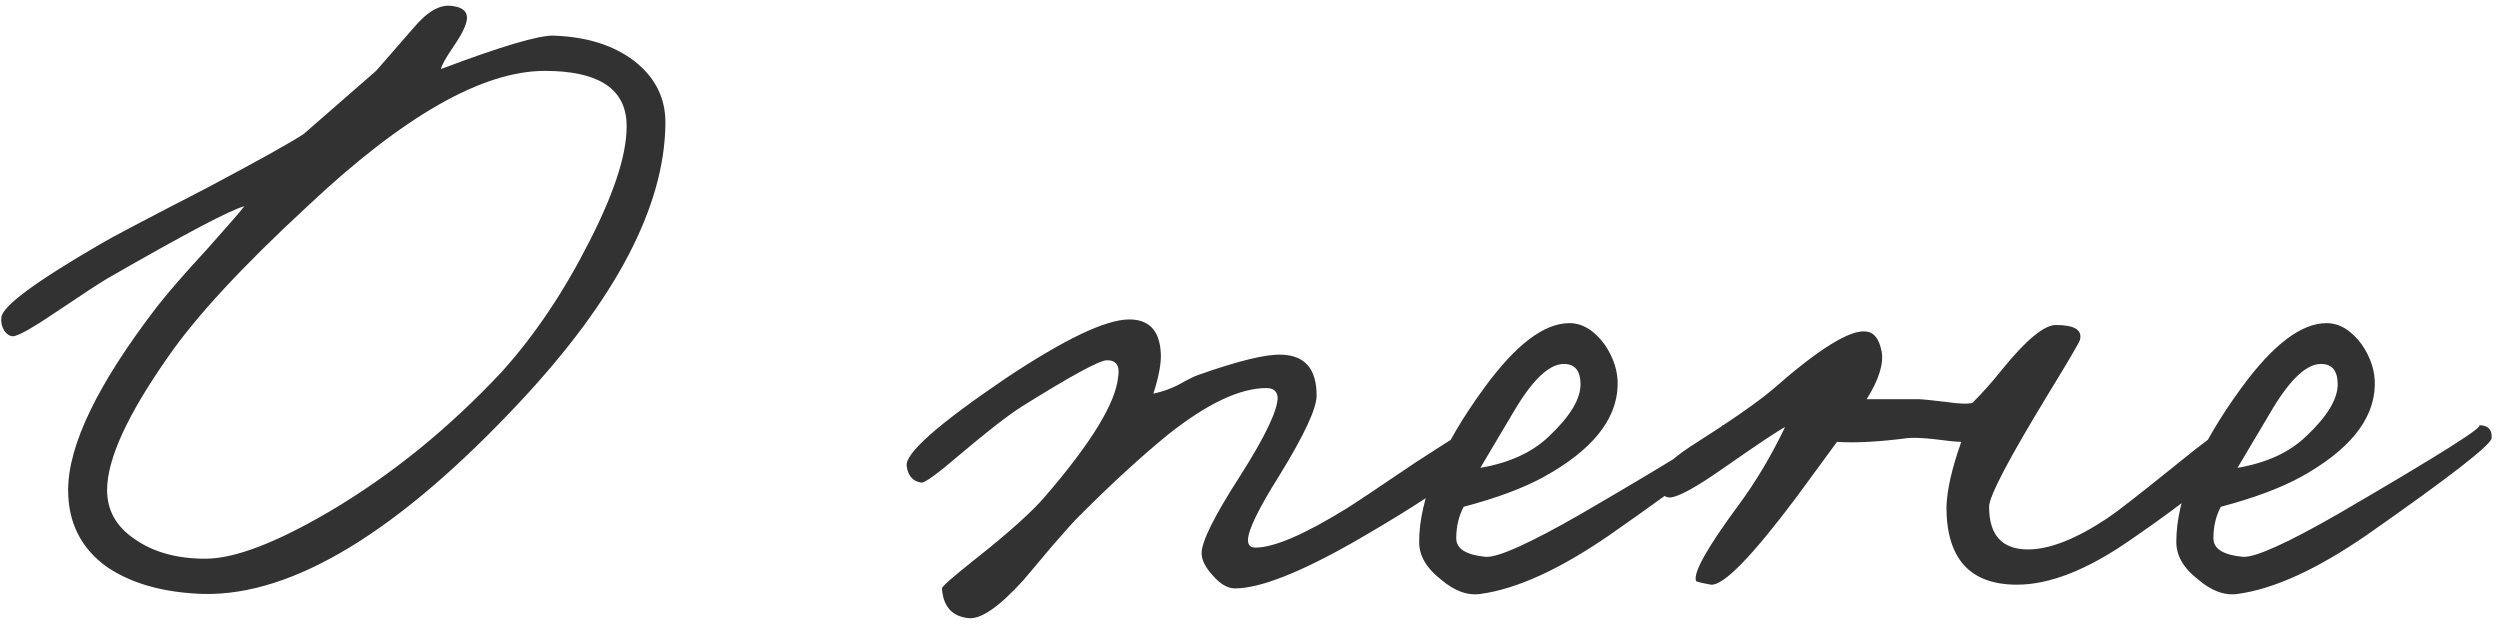 <?xml version="1.0" encoding="UTF-8"?> <svg xmlns="http://www.w3.org/2000/svg" width="248" height="62" viewBox="0 0 248 62" fill="none"> <path d="M66.008 12.368C65.885 20.525 61.101 29.664 51.656 39.784C39.573 52.725 29.085 59.104 20.192 58.92C16.267 58.797 13.077 57.908 10.624 56.252C8.048 54.412 6.76 51.867 6.76 48.616C6.76 44.139 9.704 38.067 15.592 30.4C16.696 28.989 18.352 27.088 20.56 24.696C22.584 22.427 23.811 21.016 24.24 20.464C22.952 20.771 18.413 23.163 10.624 27.64C9.704 28.192 7.925 29.357 5.288 31.136C3.387 32.424 2.099 33.16 1.424 33.344C1.056 33.405 0.719 33.221 0.412 32.792C0.167 32.363 0.075 31.933 0.136 31.504C0.197 30.4 3.509 27.947 10.072 24.144C10.992 23.592 14.427 21.783 20.376 18.716C25.589 15.956 28.84 14.147 30.128 13.288L37.304 7.032L41.076 2.708C42.425 1.113 43.683 0.408 44.848 0.592C45.891 0.715 46.381 1.144 46.32 1.88C46.259 2.493 45.829 3.383 45.032 4.548C44.235 5.713 43.805 6.48 43.744 6.848C49.755 4.579 53.496 3.475 54.968 3.536C58.219 3.659 60.856 4.487 62.88 6.02C65.027 7.676 66.069 9.792 66.008 12.368ZM62.144 12C61.899 8.688 59.2 7.032 54.048 7.032C47.853 7.032 40.003 11.509 30.496 20.464C24.056 26.413 19.456 31.381 16.696 35.368C12.648 41.133 10.624 45.549 10.624 48.616C10.624 50.64 11.544 52.265 13.384 53.492C15.224 54.78 17.555 55.424 20.376 55.424C23.259 55.424 27.368 53.86 32.704 50.732C38.837 47.113 44.541 42.483 49.816 36.84C53.067 33.221 55.949 28.928 58.464 23.96C61.101 18.808 62.328 14.821 62.144 12ZM147.72 43.648C147.72 45.243 143.242 48.616 134.288 53.768C128.89 56.835 124.965 58.368 122.512 58.368C121.776 58.368 121.04 57.939 120.304 57.08C119.568 56.283 119.2 55.547 119.2 54.872C119.2 53.707 120.488 51.131 123.064 47.144C125.517 43.28 126.744 40.704 126.744 39.416C126.682 38.803 126.314 38.496 125.64 38.496C123.002 38.496 119.752 40.029 115.888 43.096C113.25 45.243 110.306 47.941 107.056 51.192C106.504 51.744 105.645 52.695 104.48 54.044L101.536 57.54C99.082 60.239 97.243 61.496 96.016 61.312C94.421 61.128 93.562 60.147 93.44 58.368C93.44 58.184 94.483 57.264 96.568 55.608C100.064 52.848 102.456 50.701 103.744 49.168C108.282 43.893 110.674 39.968 110.92 37.392C111.104 36.288 110.736 35.736 109.816 35.736C109.08 35.736 106.258 37.269 101.352 40.336C100.002 41.195 97.948 42.789 95.188 45.12C93.041 46.96 91.784 47.88 91.416 47.88C90.557 47.757 90.067 47.205 89.944 46.224C89.76 44.997 93.01 42.115 99.696 37.576C105.584 33.651 109.693 31.688 112.024 31.688C113.986 31.688 115.029 32.792 115.152 35C115.213 35.981 114.968 37.331 114.416 39.048C115.274 38.864 116.072 38.588 116.808 38.22C117.789 37.668 118.464 37.331 118.832 37.208C122.818 35.797 125.578 35.123 127.112 35.184C129.442 35.245 130.608 36.595 130.608 39.232C130.608 40.52 129.381 43.157 126.928 47.144C124.842 50.456 123.8 52.603 123.8 53.584C123.8 54.075 124.045 54.32 124.536 54.32C126.376 54.32 129.381 53.032 133.552 50.456C134.165 50.088 136.465 48.555 140.452 45.856C143.948 43.587 145.818 42.421 146.064 42.36C147.168 42.237 147.72 42.667 147.72 43.648ZM172.06 43.464C171.999 44.139 167.89 47.328 159.732 53.032C154.764 56.467 150.471 58.429 146.852 58.92C145.564 59.104 144.246 58.613 142.896 57.448C141.486 56.344 140.78 55.117 140.78 53.768C140.78 49.475 142.927 44.384 147.22 38.496C150.348 34.203 153.17 32.056 155.684 32.056C156.972 32.056 158.138 32.761 159.18 34.172C160.1 35.521 160.53 36.901 160.468 38.312C160.346 41.685 157.892 44.691 153.108 47.328C151.084 48.432 148.447 49.413 145.196 50.272C144.706 51.192 144.46 52.235 144.46 53.4C144.46 54.443 145.442 55.056 147.404 55.24C148.631 55.301 151.759 53.891 156.788 51.008C166.908 45.12 171.57 42.176 170.772 42.176C171.692 42.176 172.122 42.605 172.06 43.464ZM156.788 38.128C156.788 36.779 156.236 36.104 155.132 36.104C153.722 36.104 152.127 37.576 150.348 40.52L146.852 46.408C149.735 45.917 152.004 44.875 153.66 43.28C155.746 41.317 156.788 39.6 156.788 38.128ZM222.159 43.832C222.343 45.243 218.725 48.493 211.303 53.584C207.071 56.528 203.33 58 200.079 58C195.418 58 193.087 55.424 193.087 50.272C193.149 48.555 193.639 46.408 194.559 43.832C194.13 43.832 193.21 43.74 191.799 43.556C190.634 43.433 189.775 43.403 189.223 43.464C186.341 43.832 184.01 43.955 182.231 43.832L178.183 49.352C173.767 55.24 170.946 58.123 169.719 58C168.738 57.816 168.247 57.693 168.247 57.632C167.941 56.835 169.351 54.32 172.479 50.088C174.197 47.757 175.73 45.181 177.079 42.36C176.466 42.667 174.442 44.016 171.007 46.408C168.309 48.309 166.53 49.291 165.671 49.352C165.058 49.352 164.69 48.923 164.567 48.064C164.383 47.021 165.426 45.764 167.695 44.292C171.559 41.839 174.258 39.968 175.791 38.68C180.391 34.632 183.489 32.7 185.083 32.884C185.881 32.945 186.402 33.589 186.647 34.816C186.893 36.043 186.402 37.637 185.175 39.6H190.327C190.634 39.6 191.554 39.692 193.087 39.876C194.314 40.06 195.173 40.091 195.663 39.968C196.706 38.925 197.687 37.821 198.607 36.656C200.999 33.712 202.778 32.24 203.943 32.24C205.783 32.24 206.581 32.731 206.335 33.712C206.274 33.957 205.231 35.736 203.207 39.048C199.282 45.488 197.319 49.229 197.319 50.272C197.319 53.093 198.607 54.504 201.183 54.504C203.33 54.504 205.967 53.461 209.095 51.376C210.015 50.763 212.223 49.045 215.719 46.224C218.663 43.832 220.319 42.605 220.687 42.544C221.546 42.36 222.037 42.789 222.159 43.832ZM247.17 43.464C247.108 44.139 242.999 47.328 234.842 53.032C229.874 56.467 225.58 58.429 221.962 58.92C220.674 59.104 219.355 58.613 218.006 57.448C216.595 56.344 215.89 55.117 215.89 53.768C215.89 49.475 218.036 44.384 222.33 38.496C225.458 34.203 228.279 32.056 230.794 32.056C232.082 32.056 233.247 32.761 234.29 34.172C235.21 35.521 235.639 36.901 235.578 38.312C235.455 41.685 233.002 44.691 228.218 47.328C226.194 48.432 223.556 49.413 220.306 50.272C219.815 51.192 219.57 52.235 219.57 53.4C219.57 54.443 220.551 55.056 222.514 55.24C223.74 55.301 226.868 53.891 231.898 51.008C242.018 45.12 246.679 42.176 245.882 42.176C246.802 42.176 247.231 42.605 247.17 43.464ZM231.898 38.128C231.898 36.779 231.346 36.104 230.242 36.104C228.831 36.104 227.236 37.576 225.458 40.52L221.962 46.408C224.844 45.917 227.114 44.875 228.77 43.28C230.855 41.317 231.898 39.6 231.898 38.128Z" fill="#323232"></path> </svg> 